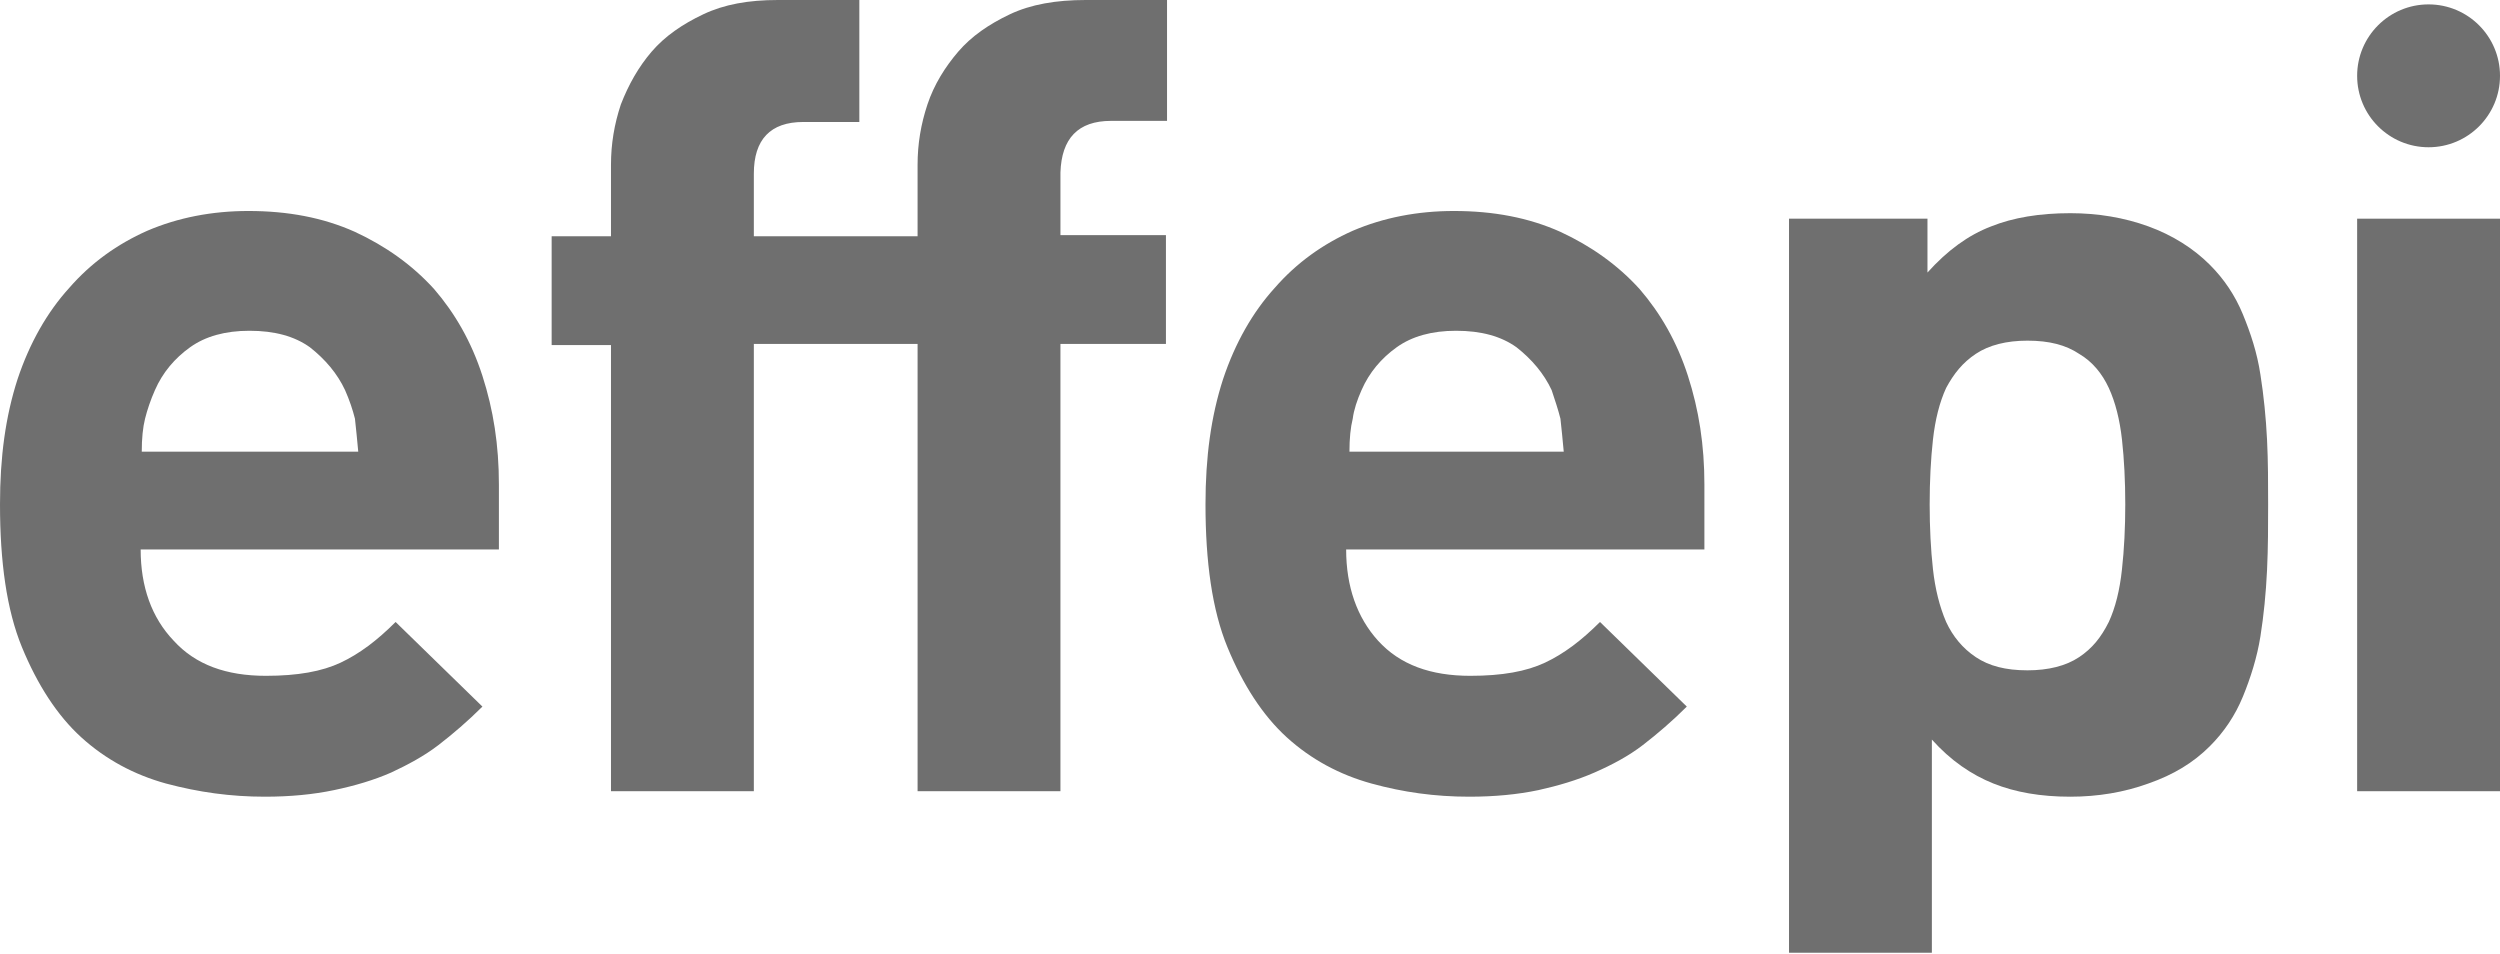 <?xml version="1.0" encoding="utf-8"?>
<!-- Generator: Adobe Illustrator 25.4.1, SVG Export Plug-In . SVG Version: 6.00 Build 0)  -->
<svg version="1.1" id="Livello_1" xmlns="http://www.w3.org/2000/svg" xmlns:xlink="http://www.w3.org/1999/xlink" x="0px" y="0px"
	 viewBox="0 0 227.5 86.8" style="enable-background:new 0 0 227.5 86.8;" xml:space="preserve">
<style type="text/css">
	.st0{fill:#6F6F6F;}
</style>
<g>
	<g>
		<g>
			<path class="st0" d="M32.6,41.1c-0.1-1.1-0.2-2.1-0.3-3c-0.2-0.8-0.5-1.7-0.9-2.6c-0.7-1.5-1.8-2.8-3.2-3.9
				c-1.4-1-3.2-1.5-5.5-1.5c-2.2,0-4,0.5-5.4,1.5c-1.4,1-2.5,2.3-3.2,3.9c-0.4,0.9-0.7,1.8-0.9,2.6c-0.2,0.8-0.3,1.8-0.3,3H32.6z
				 M12.8,50c0,3.4,1,6.2,3,8.3c2,2.2,4.8,3.2,8.4,3.2c2.9,0,5.1-0.4,6.8-1.2c1.7-0.8,3.3-2,5-3.7l7.9,7.7c-1.3,1.3-2.7,2.5-4,3.5
				c-1.3,1-2.8,1.8-4.3,2.5c-1.6,0.7-3.3,1.2-5.2,1.6c-1.9,0.4-4,0.6-6.3,0.6c-3.1,0-6-0.4-9-1.2c-2.9-0.8-5.5-2.2-7.7-4.2
				c-2.2-2-4-4.8-5.4-8.2c-1.4-3.4-2-7.8-2-13c0-4.3,0.5-8,1.6-11.4c1.1-3.3,2.7-6.1,4.7-8.3c2-2.3,4.4-4,7.1-5.2
				c2.8-1.2,5.9-1.8,9.2-1.8c3.6,0,6.8,0.6,9.7,1.9c2.8,1.3,5.2,3,7.2,5.2c1.9,2.2,3.4,4.8,4.4,7.9s1.5,6.3,1.5,9.9V50H12.8z"/>
		</g>
		<g>
			<path class="st0" d="M101.1,11h5.1V0h-7.4c-2.7,0-5,0.4-6.9,1.3c-1.9,0.9-3.5,2-4.7,3.4c-1.2,1.4-2.2,3-2.8,4.8
				c-0.6,1.8-0.9,3.6-0.9,5.5v6.5h-5.3h-0.1h-9.5v-5.7c0-3.1,1.5-4.7,4.5-4.7h5.1V0h-7.4c-2.7,0-4.9,0.4-6.8,1.3
				c-1.9,0.9-3.5,2-4.7,3.4c-1.2,1.4-2.1,3-2.8,4.8c-0.6,1.8-0.9,3.6-0.9,5.5v6.5h-5.4v9.9h5.4V72h13V31.3h9.5h0.1h5.3V72h13V31.3
				h9.6v-9.9h-9.6v-5.7C96.6,12.6,98.1,11,101.1,11"/>
		</g>
		<g>
			<path class="st0" d="M142.3,41.1c-0.1-1.1-0.2-2.1-0.3-3c-0.2-0.8-0.5-1.7-0.8-2.6c-0.7-1.5-1.8-2.8-3.2-3.9
				c-1.4-1-3.2-1.5-5.5-1.5c-2.2,0-4,0.5-5.4,1.5c-1.4,1-2.5,2.3-3.2,3.9c-0.4,0.9-0.7,1.8-0.8,2.6c-0.2,0.8-0.3,1.8-0.3,3H142.3z
				 M122.5,50c0,3.4,1,6.2,2.9,8.3c2,2.2,4.8,3.2,8.4,3.2c2.9,0,5.1-0.4,6.8-1.2c1.7-0.8,3.3-2,5-3.7l7.9,7.7
				c-1.3,1.3-2.7,2.5-4,3.5c-1.3,1-2.8,1.8-4.4,2.5c-1.6,0.7-3.3,1.2-5.1,1.6c-1.9,0.4-4,0.6-6.3,0.6c-3.1,0-6-0.4-8.9-1.2
				c-2.9-0.8-5.5-2.2-7.7-4.2c-2.2-2-4-4.8-5.4-8.2c-1.4-3.4-2-7.8-2-13c0-4.3,0.5-8,1.6-11.4c1.1-3.3,2.7-6.1,4.7-8.3
				c2-2.3,4.4-4,7.1-5.2c2.8-1.2,5.9-1.8,9.2-1.8c3.6,0,6.8,0.6,9.7,1.9c2.8,1.3,5.2,3,7.2,5.2c1.9,2.2,3.4,4.8,4.4,7.9
				s1.5,6.3,1.5,9.9V50H122.5z"/>
		</g>
		<g>
			<path class="st0" d="M193.4,45.9c0-2.1-0.1-4.1-0.3-5.9c-0.2-1.8-0.6-3.4-1.2-4.7c-0.6-1.3-1.5-2.4-2.7-3.1
				c-1.2-0.8-2.7-1.2-4.7-1.2c-1.9,0-3.5,0.4-4.7,1.2c-1.2,0.8-2,1.8-2.7,3.1c-0.6,1.3-1,2.9-1.2,4.7c-0.2,1.8-0.3,3.8-0.3,5.9
				c0,2.1,0.1,4.1,0.3,5.9c0.2,1.8,0.6,3.4,1.2,4.8c0.6,1.3,1.5,2.4,2.7,3.2c1.2,0.8,2.7,1.2,4.7,1.2c1.9,0,3.5-0.4,4.7-1.2
				c1.2-0.8,2-1.8,2.7-3.2c0.6-1.3,1-2.9,1.2-4.8C193.3,50,193.4,48,193.4,45.9 M206.4,45.9c0,1.9,0,3.9-0.1,6
				c-0.1,2.1-0.3,4.1-0.6,6c-0.3,1.9-0.9,3.8-1.6,5.5c-0.7,1.7-1.7,3.2-3,4.5c-1.5,1.5-3.3,2.6-5.6,3.4c-2.2,0.8-4.6,1.2-7.1,1.2
				c-2.7,0-5-0.4-7-1.2c-2-0.8-3.9-2.1-5.6-4v19.4h-13V19.9h12.6v4.9c1.8-2,3.7-3.4,5.8-4.2c2-0.8,4.4-1.2,7.2-1.2
				c2.5,0,4.9,0.4,7.1,1.2c2.2,0.8,4.1,2,5.6,3.5c1.3,1.3,2.3,2.8,3,4.5c0.7,1.7,1.3,3.5,1.6,5.5c0.3,1.9,0.5,3.9,0.6,5.9
				C206.4,42,206.4,44,206.4,45.9"/>
		</g>
		<g>
			<path class="st0" d="M214.5,19.9h13V72h-13V19.9z"/>
		</g>
	</g>
	<g>
		<circle class="st0" cx="221" cy="6.9" r="6.5"/>
	</g>
</g>
</svg>
